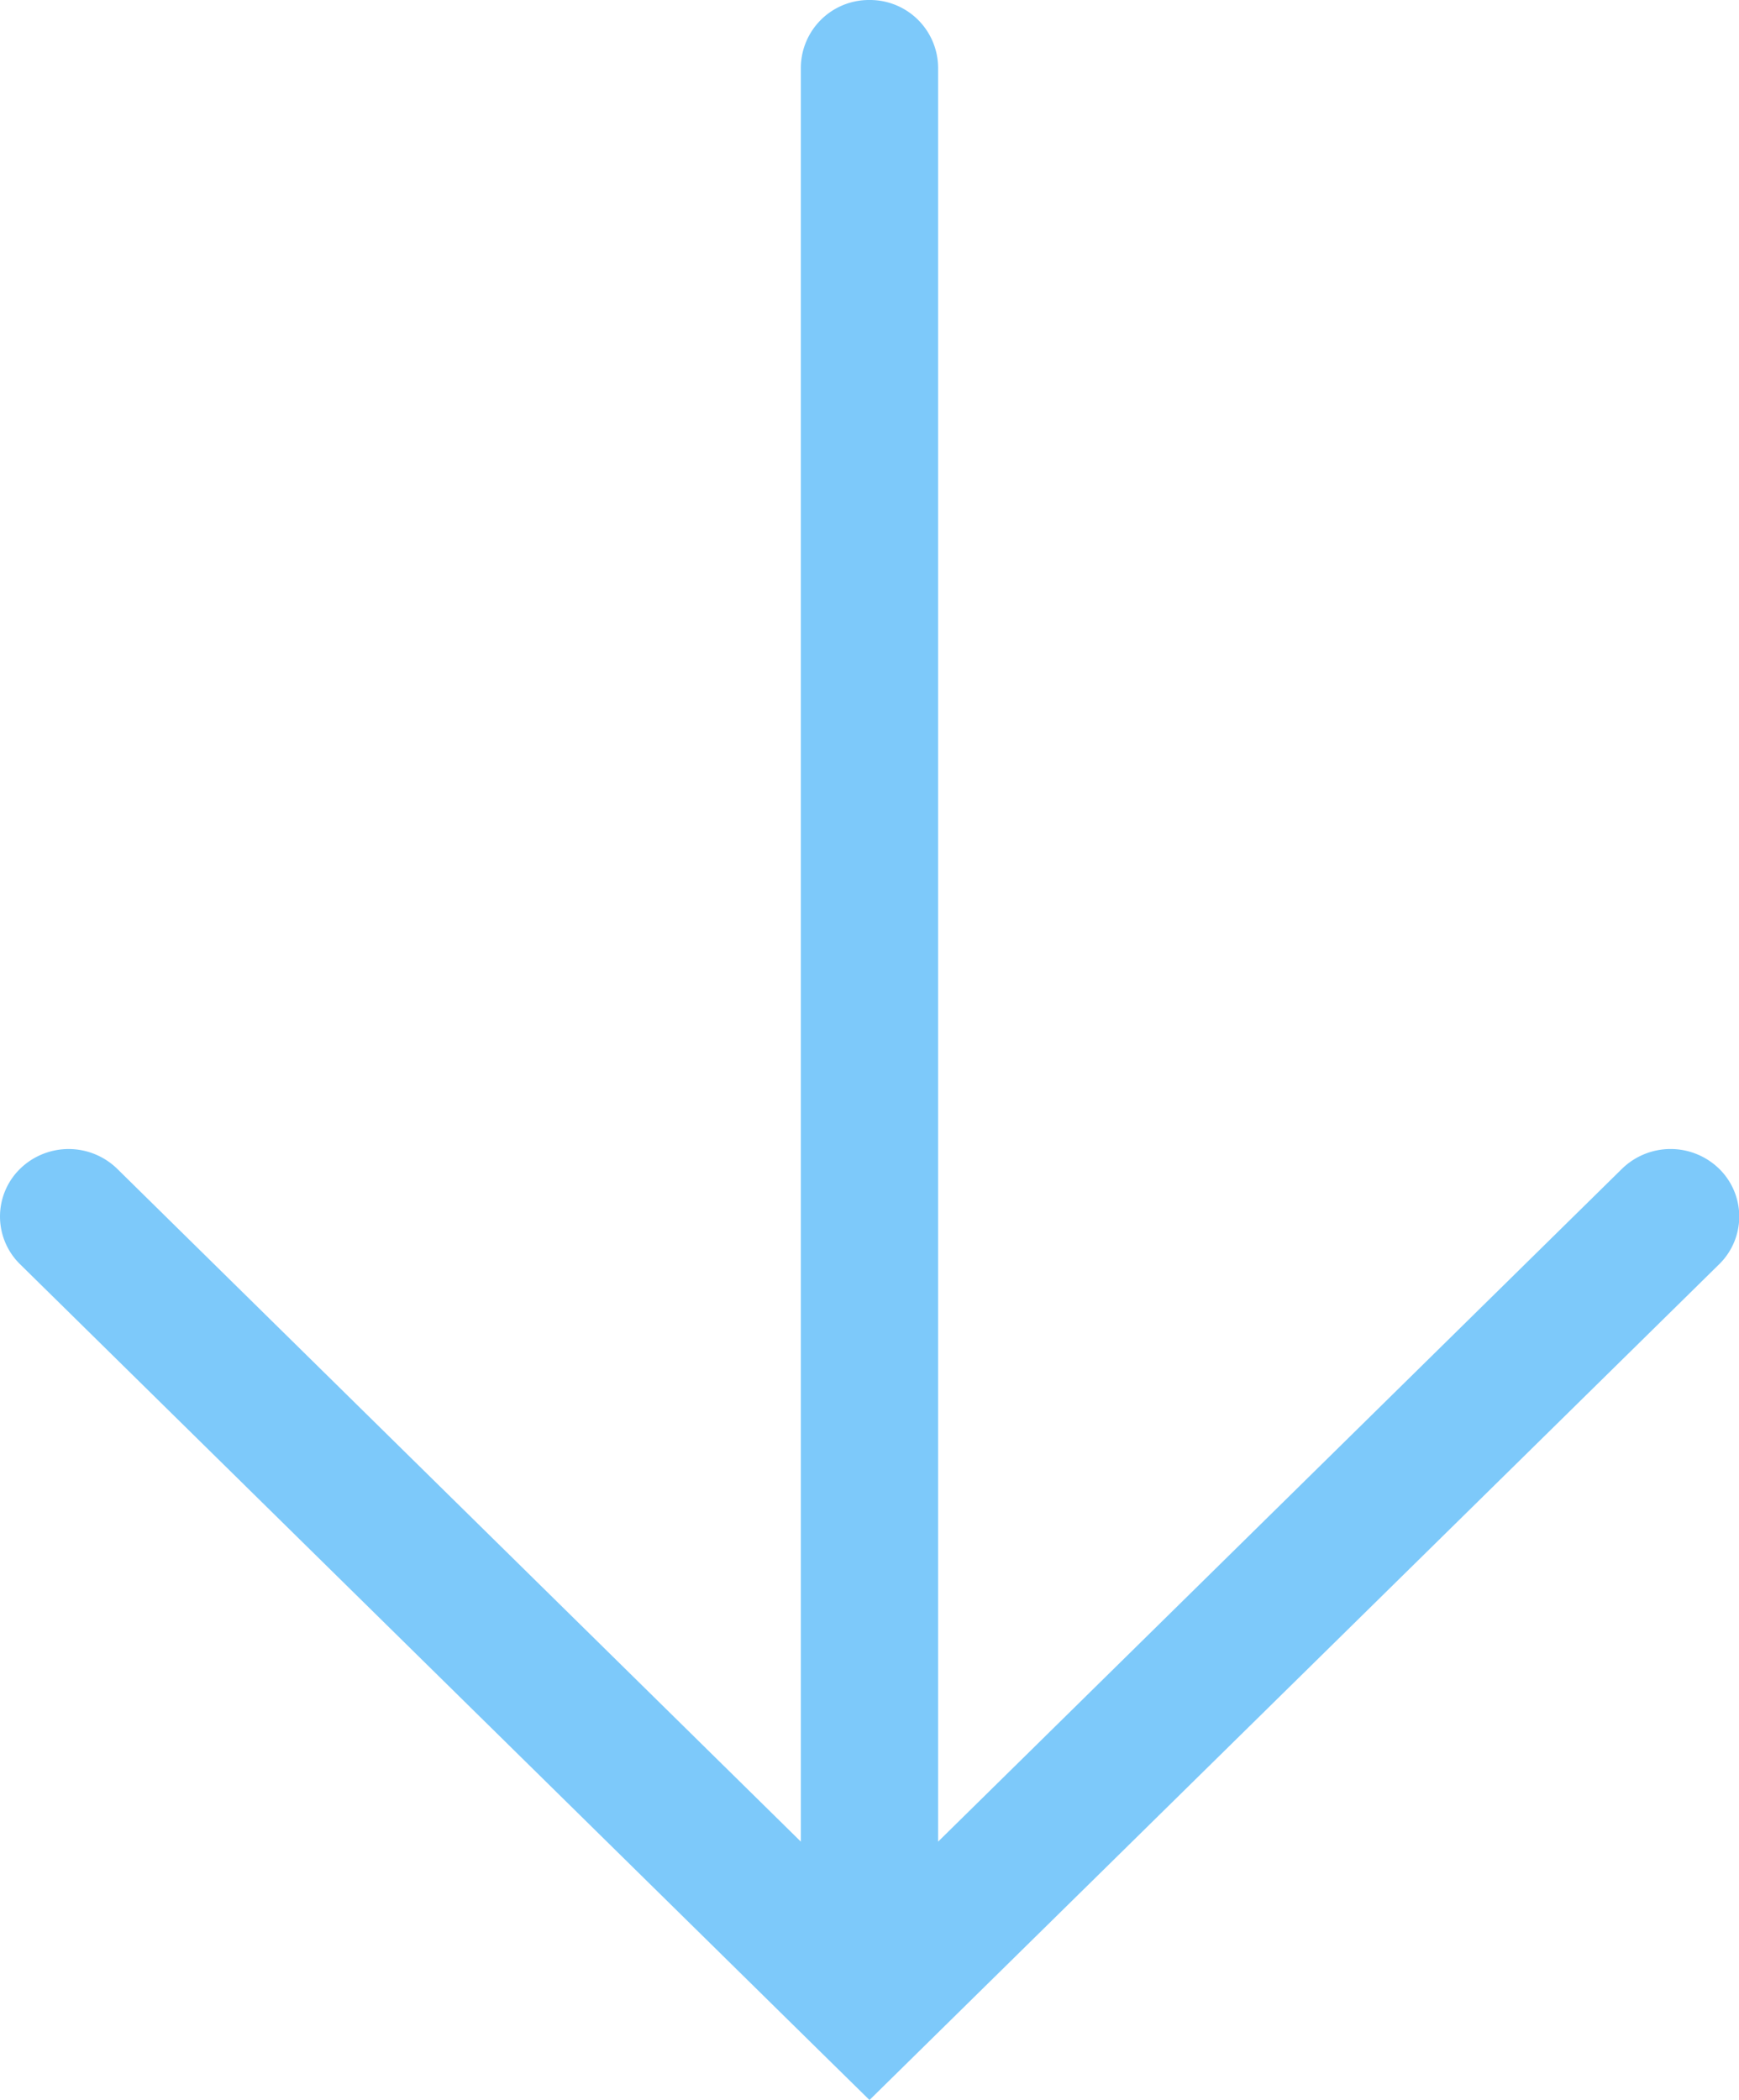 <?xml version="1.0" encoding="UTF-8"?>
<svg xmlns="http://www.w3.org/2000/svg" width="35" height="42.266" viewBox="0 0 35 42.266">
  <g id="icon-scroll-down" transform="translate(-929 -1041.396)">
    <path id="icon-arrow-down" d="M34.6,16.257a1.4,1.4,0,0,0-1.954,0L18.881,29.8v-35.7A1.371,1.371,0,0,0,17.5-7.266a1.371,1.371,0,0,0-1.382,1.36V29.8L2.358,16.257a1.4,1.4,0,0,0-1.953,0,1.344,1.344,0,0,0,0,1.923L16.521,34.038l0,0L17.5,35l.975-.959,0,0L34.6,18.18a1.344,1.344,0,0,0,0-1.923" transform="translate(929 1048.662)" fill="#7dc9fa"></path>
  </g>
</svg>
